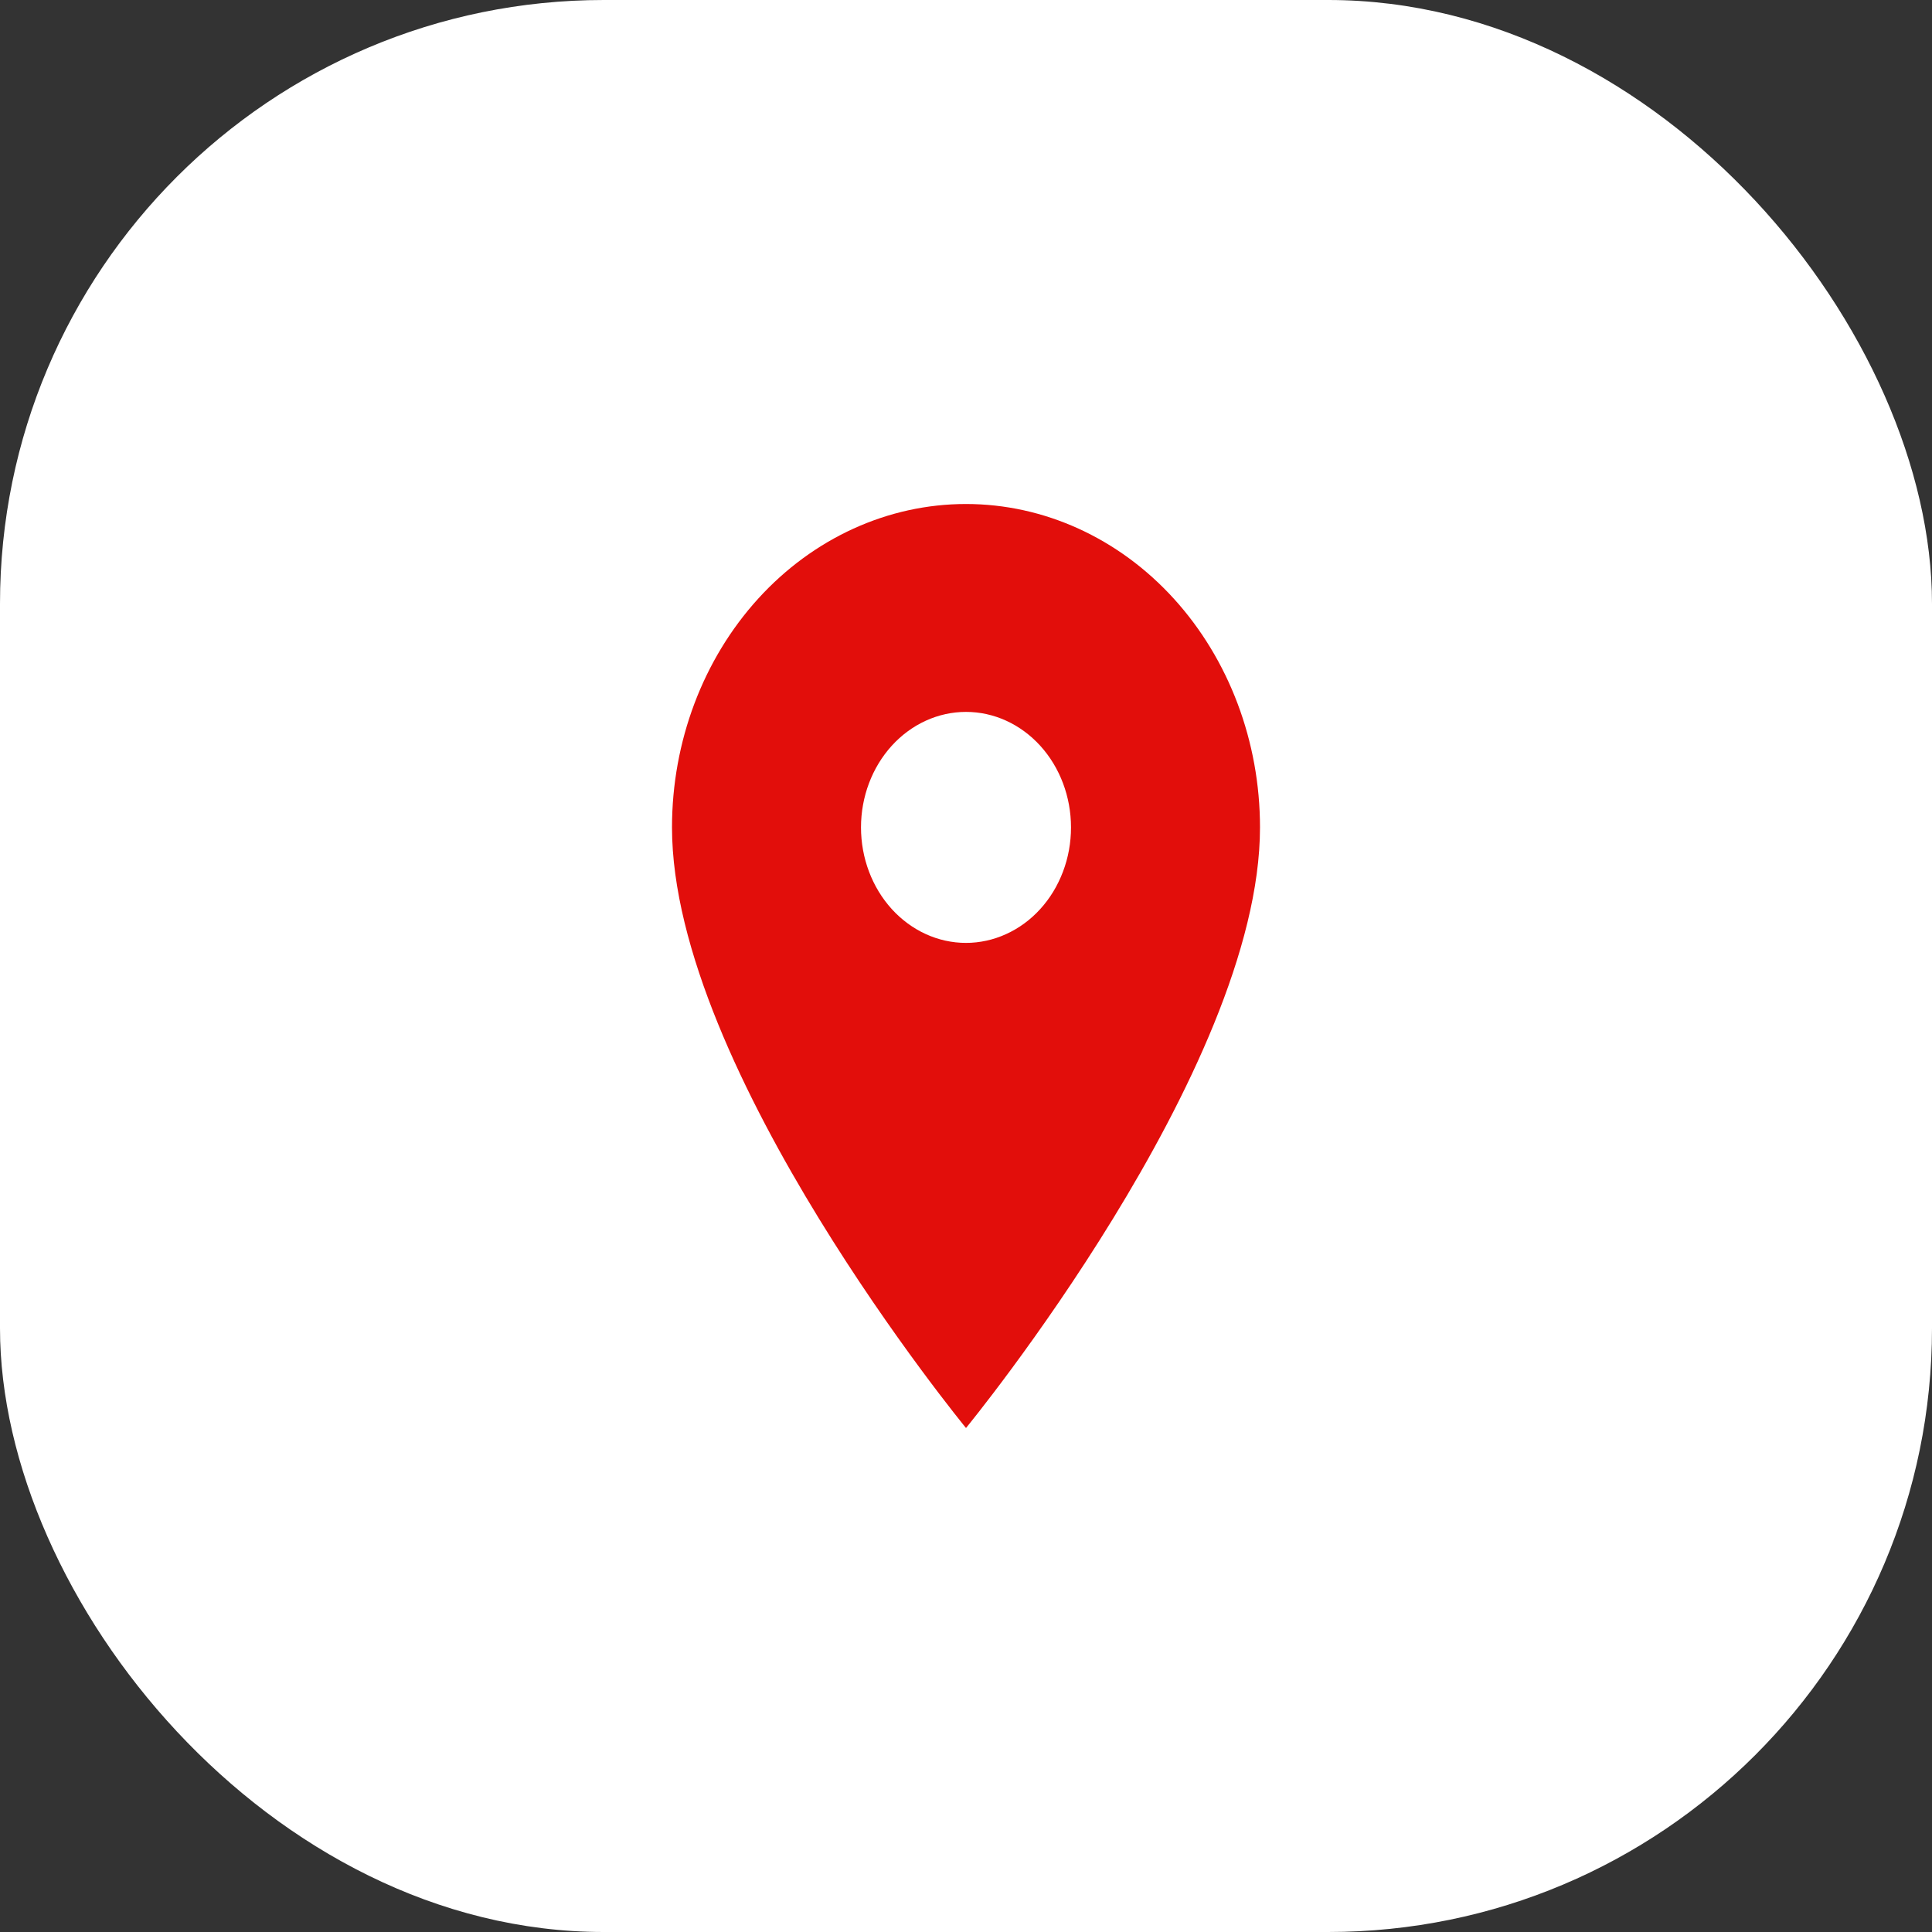 <?xml version="1.0" encoding="UTF-8"?> <svg xmlns="http://www.w3.org/2000/svg" width="23" height="23" viewBox="0 0 23 23" fill="none"><rect x="0" y="0" width="23" height="23" fill="#333333" stroke="none"/><rect width="23" height="23" rx="7.188" fill="white"></rect><path d="M11.5 11.225C11.168 11.225 10.851 11.08 10.616 10.822C10.382 10.564 10.25 10.215 10.25 9.85C10.25 9.485 10.382 9.136 10.616 8.878C10.851 8.62 11.168 8.475 11.5 8.475C11.832 8.475 12.149 8.62 12.384 8.878C12.618 9.136 12.75 9.485 12.75 9.85C12.75 10.031 12.718 10.209 12.655 10.376C12.592 10.543 12.5 10.695 12.384 10.822C12.268 10.95 12.13 11.051 11.978 11.12C11.827 11.189 11.664 11.225 11.5 11.225ZM11.5 6C10.572 6 9.681 6.406 9.025 7.128C8.369 7.85 8 8.829 8 9.85C8 12.738 11.5 17 11.5 17C11.5 17 15 12.738 15 9.85C15 8.829 14.631 7.85 13.975 7.128C13.319 6.406 12.428 6 11.5 6Z" fill="#E20E0B"></path></svg> 